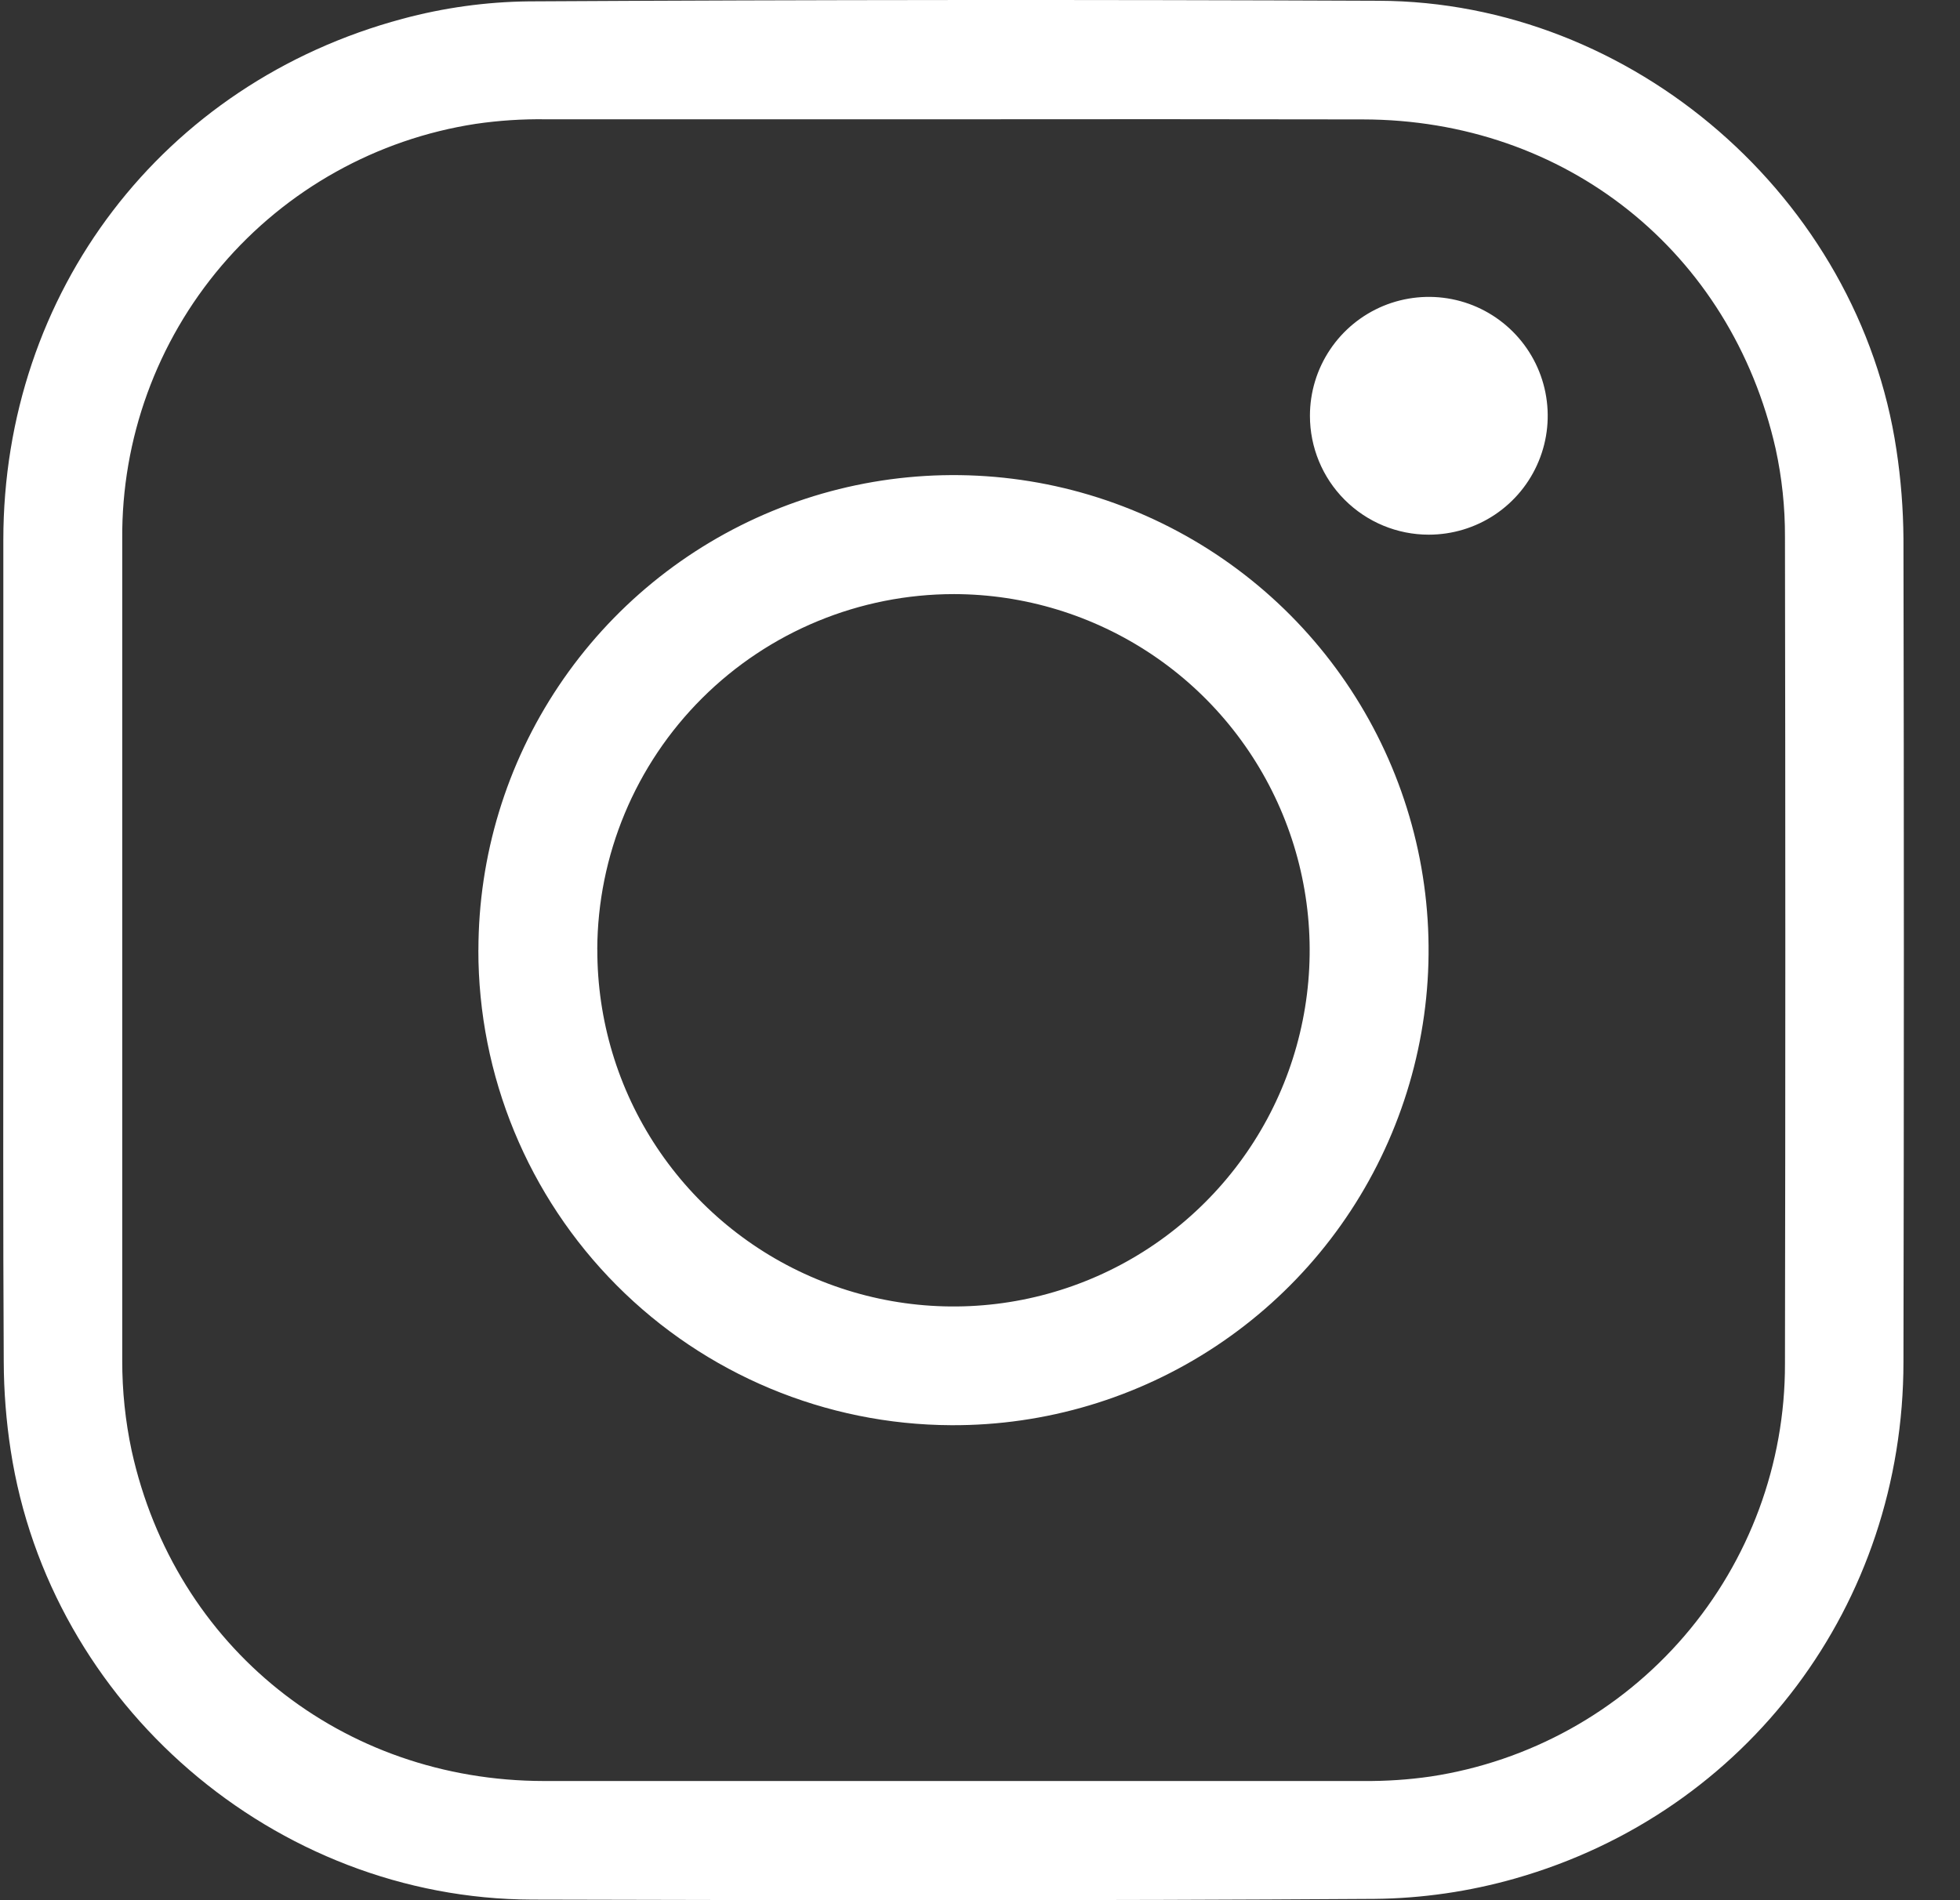<?xml version="1.0" encoding="UTF-8"?> <svg xmlns="http://www.w3.org/2000/svg" width="33" height="32" viewBox="0 0 33 32" fill="none"><rect x="0" y="0" width="33" height="32" fill="#333333" stroke="none"/><path d="M0.056 16.001V9.098C0.056 4.923 2.738 1.399 6.776 0.317C7.47 0.13 8.185 0.031 8.903 0.023C13.673 -0.004 18.442 -0.007 23.211 0.013C27.492 0.025 31.298 3.335 31.93 7.576C32.005 8.07 32.044 8.568 32.048 9.067C32.057 13.69 32.057 18.312 32.048 22.935C32.048 27.008 29.428 30.519 25.509 31.635C24.739 31.854 23.944 31.97 23.143 31.978C18.416 32.009 13.688 32.002 8.961 31.99C4.627 31.98 0.836 28.708 0.18 24.424C0.104 23.931 0.065 23.433 0.063 22.934C0.05 20.622 0.056 18.311 0.056 16.001ZM16.063 2.009C13.772 2.009 11.482 2.009 9.191 2.009C8.796 2.003 8.4 2.029 8.009 2.086C6.343 2.342 4.824 3.19 3.731 4.474C2.639 5.758 2.045 7.392 2.058 9.078C2.058 13.688 2.058 18.299 2.058 22.911C2.057 23.422 2.11 23.932 2.217 24.432C2.948 27.744 5.759 29.989 9.157 29.993C13.758 29.993 18.359 29.993 22.962 29.993C23.338 29.996 23.715 29.971 24.088 29.917C25.749 29.665 27.265 28.826 28.36 27.55C29.455 26.275 30.056 24.649 30.053 22.969C30.061 18.326 30.061 13.684 30.053 9.042C30.055 8.543 30.002 8.045 29.896 7.558C29.145 4.235 26.356 2.015 22.947 2.011C20.648 2.007 18.353 2.006 16.063 2.009ZM8.055 15.998C8.056 14.415 8.526 12.867 9.407 11.551C10.288 10.235 11.539 9.21 13.003 8.606C14.466 8.002 16.076 7.846 17.629 8.157C19.181 8.469 20.606 9.235 21.723 10.357C22.84 11.48 23.599 12.909 23.904 14.463C24.208 16.017 24.044 17.626 23.433 19.087C22.823 20.549 21.792 21.795 20.472 22.67C19.152 23.545 17.602 24.008 16.019 24.001C13.903 23.993 11.876 23.146 10.383 21.646C8.89 20.146 8.052 18.115 8.054 15.998H8.055ZM10.057 15.987C10.054 17.174 10.402 18.335 11.059 19.323C11.716 20.311 12.651 21.083 13.746 21.539C14.841 21.996 16.047 22.118 17.211 21.889C18.375 21.66 19.445 21.091 20.285 20.253C21.126 19.416 21.7 18.348 21.933 17.185C22.167 16.022 22.05 14.815 21.598 13.718C21.146 12.621 20.379 11.682 19.394 11.022C18.408 10.361 17.249 10.007 16.063 10.005C14.473 10.005 12.948 10.635 11.822 11.757C10.696 12.879 10.061 14.402 10.056 15.992L10.057 15.987ZM24.056 9.004C24.452 9.004 24.84 8.887 25.169 8.667C25.498 8.447 25.755 8.134 25.906 7.768C26.058 7.402 26.097 7 26.02 6.611C25.943 6.223 25.752 5.866 25.472 5.586C25.192 5.306 24.835 5.115 24.447 5.038C24.059 4.961 23.656 5.001 23.29 5.152C22.925 5.304 22.612 5.56 22.392 5.89C22.172 6.219 22.055 6.606 22.055 7.002C22.055 7.533 22.265 8.042 22.64 8.417C23.016 8.793 23.524 9.004 24.055 9.004H24.056Z" fill="white"></path></svg> 